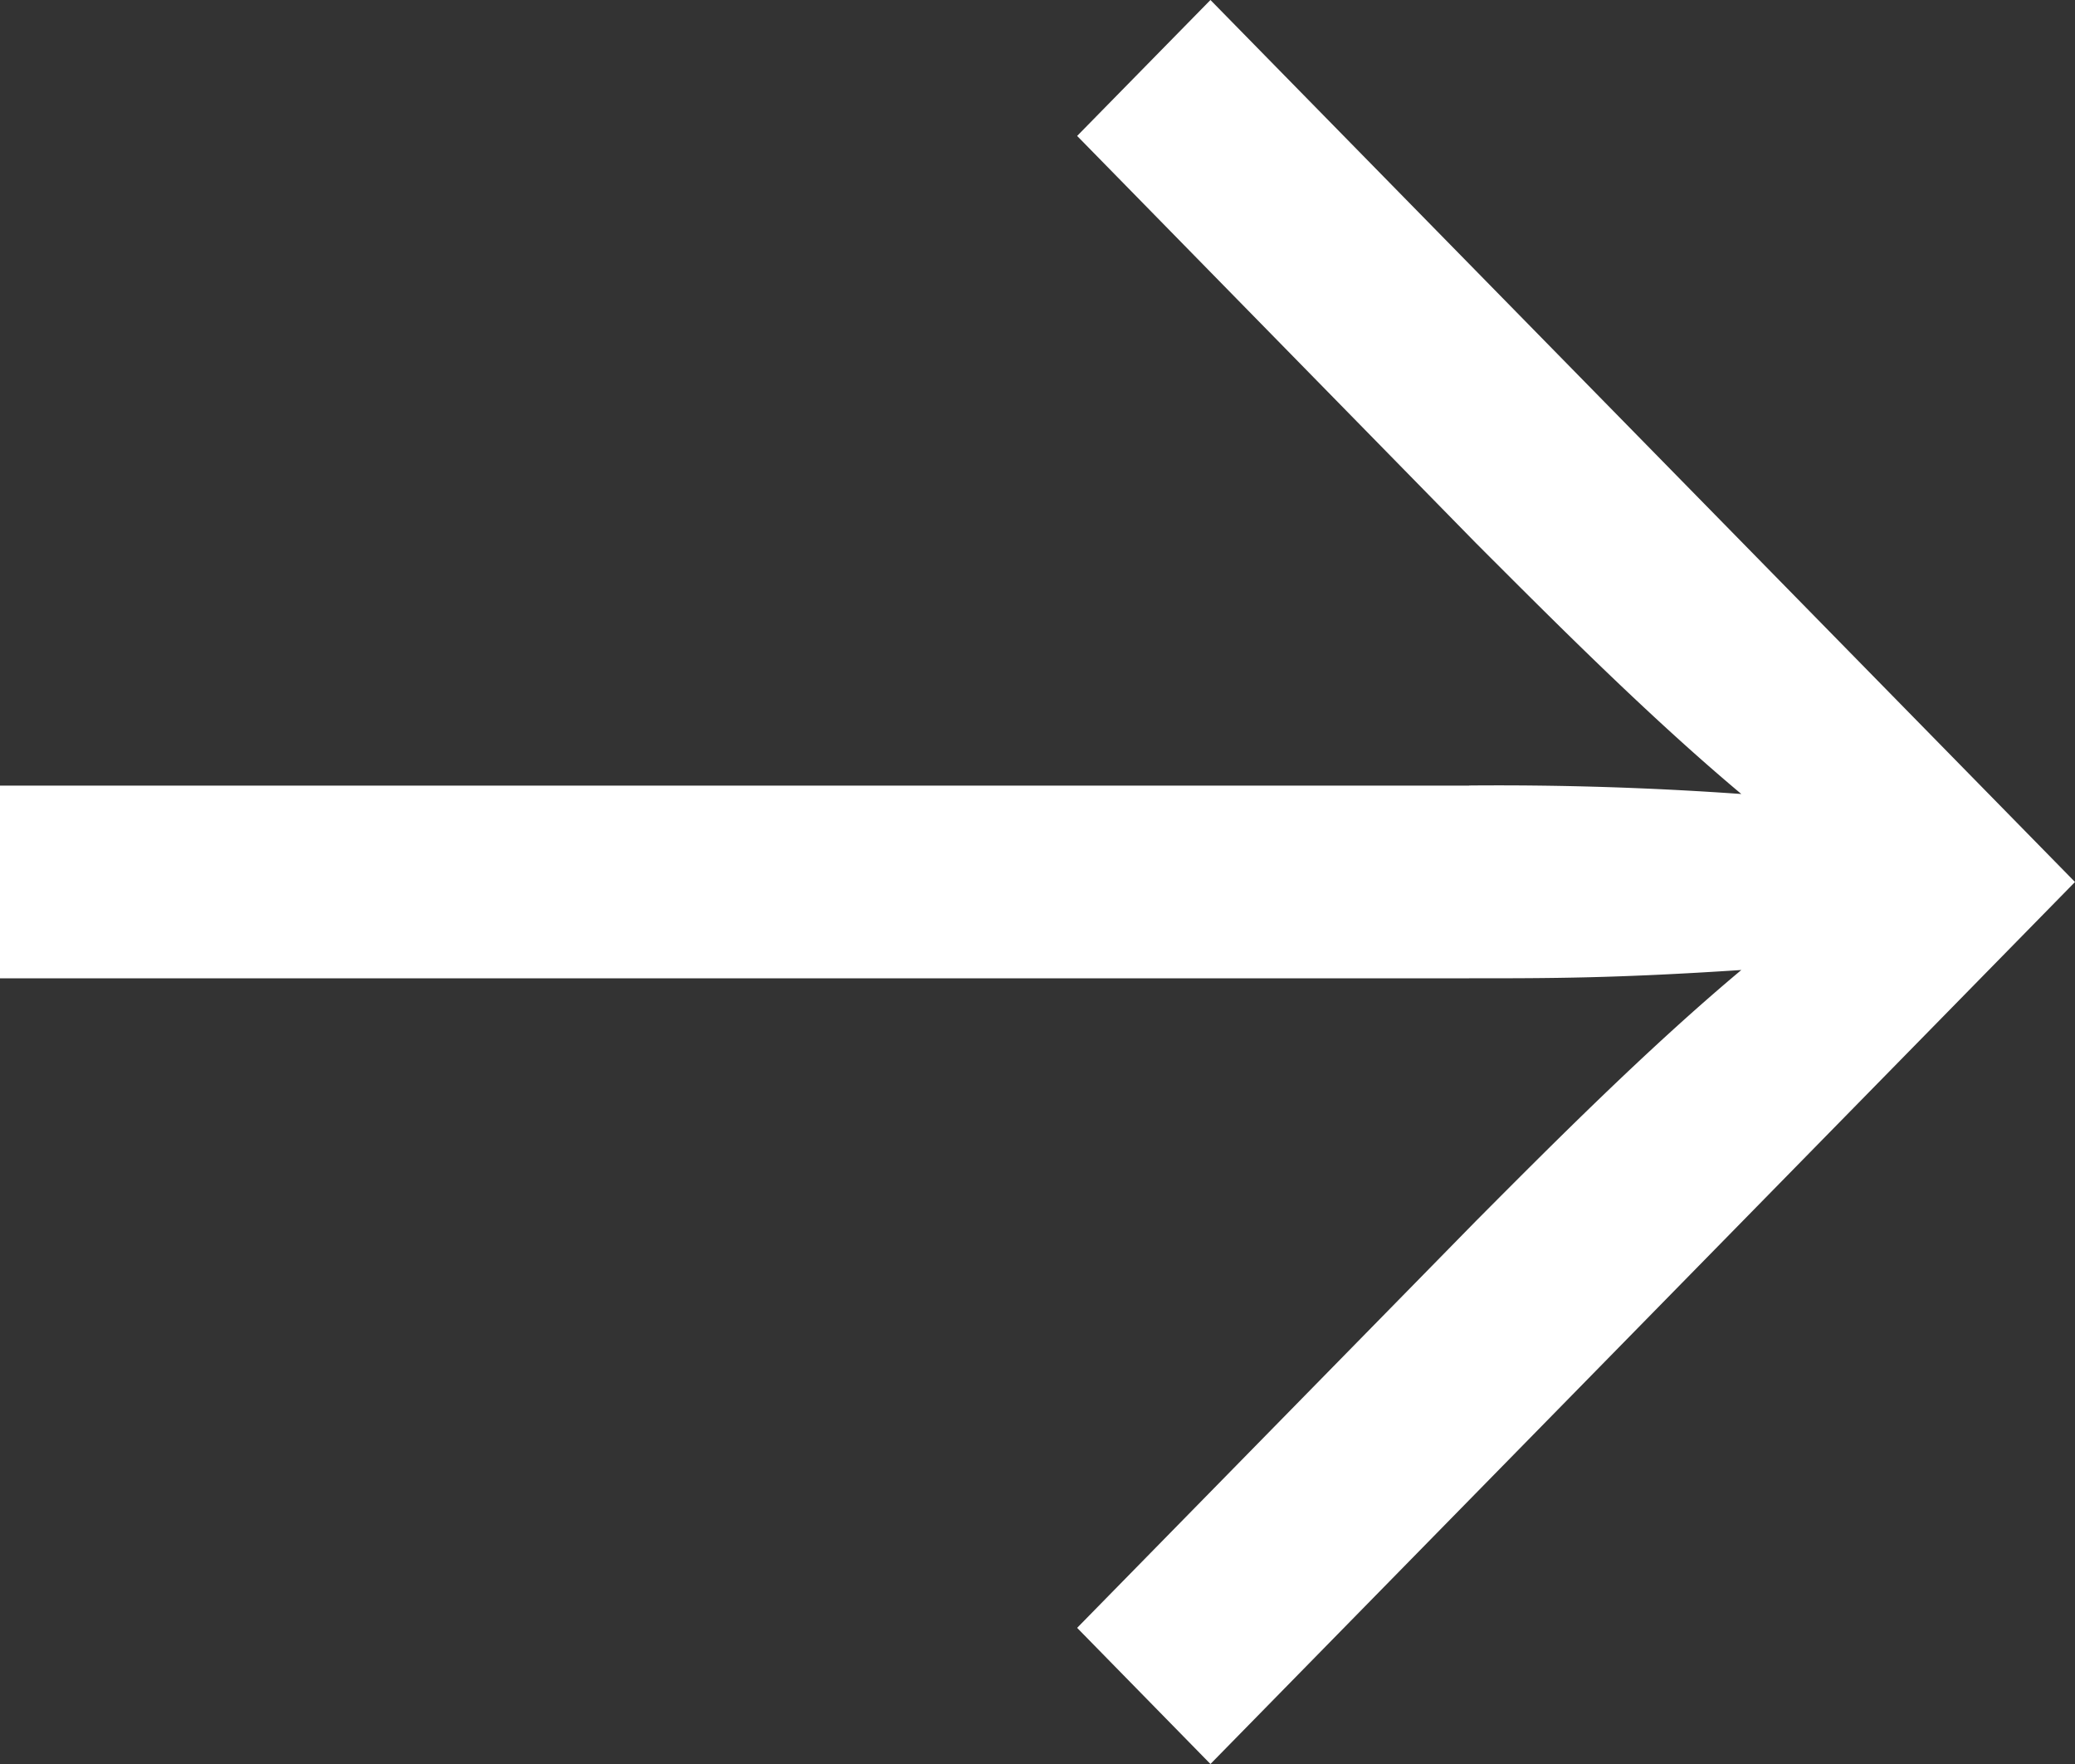 <svg width="20" height="17" xmlns="http://www.w3.org/2000/svg"><rect width="100%" height="100%" fill="#333333" stroke="none"/><path d="M14.16 7.57a33 33 0 012.624.082c-.897-.751-1.822-1.682-2.557-2.417L10.382 1.31 11.667 0 20 8.5 11.667 17l-1.285-1.312 3.845-3.922c.735-.739 1.66-1.668 2.557-2.418-1.218.08-1.834.08-2.624.08H0V7.571h14.16z" fill="#FFF" fill-rule="evenodd"/></svg>